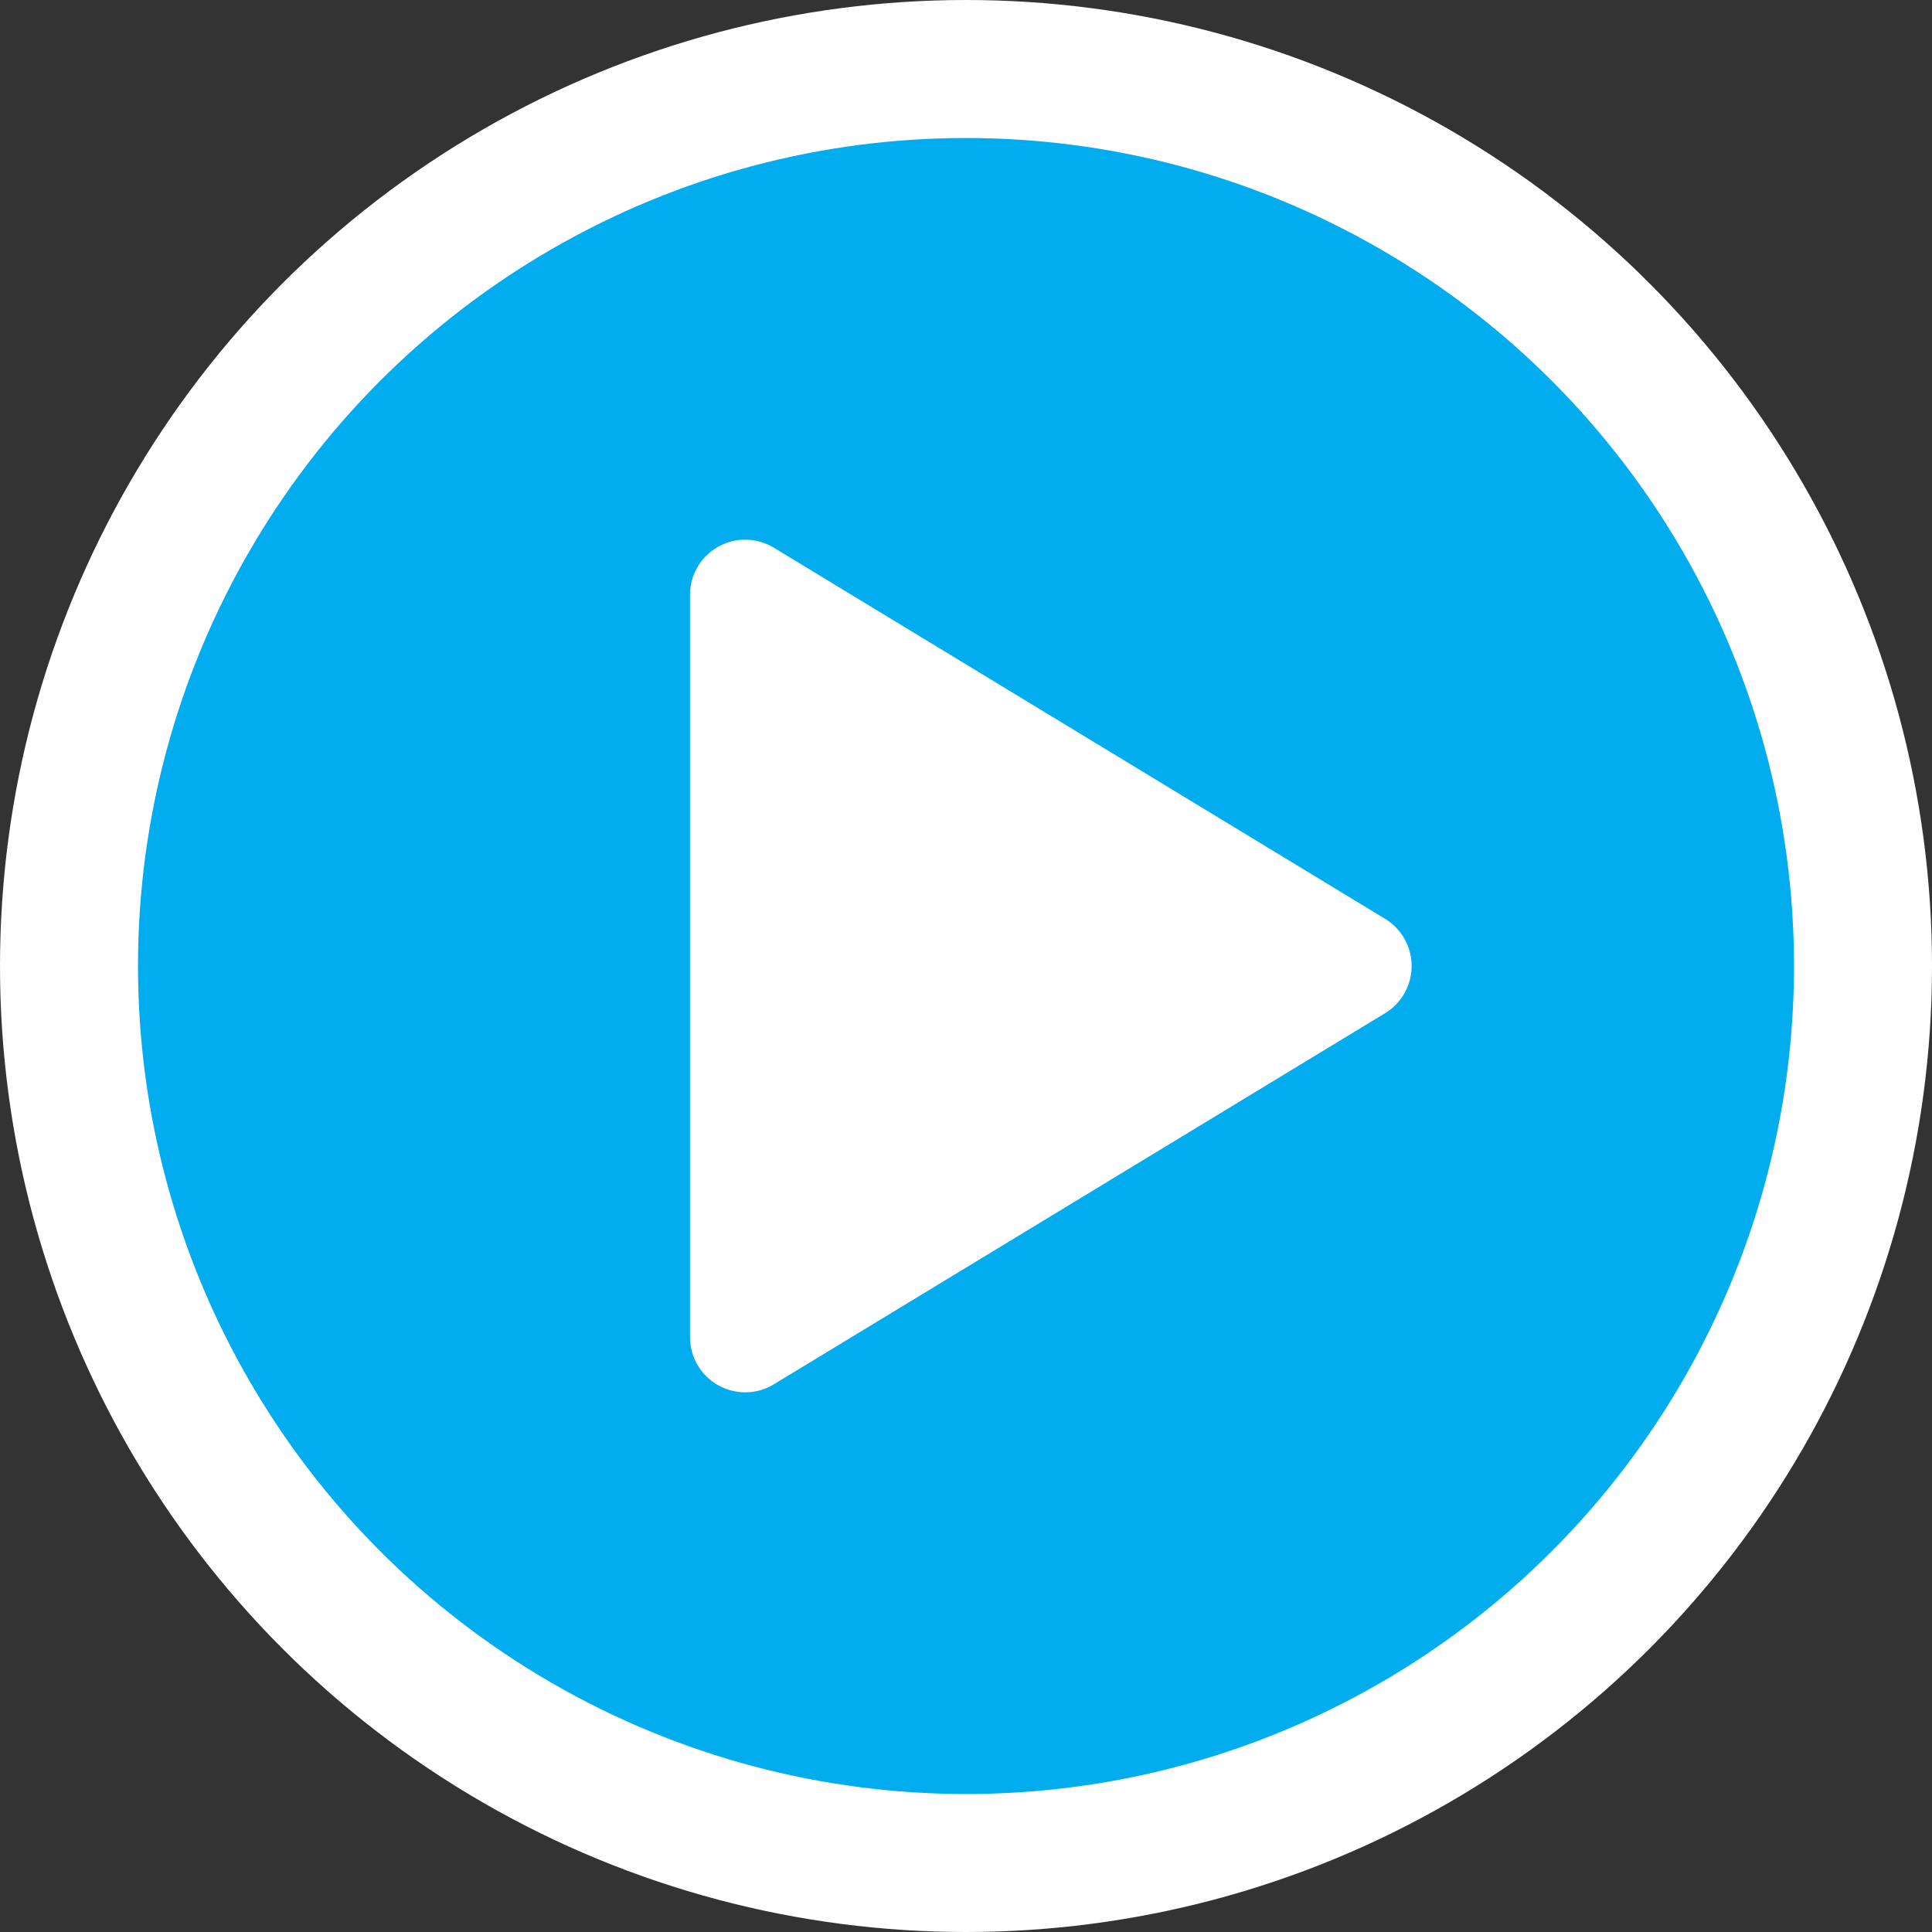 <?xml version="1.0" encoding="UTF-8"?>
<svg width="70px" height="70px" viewBox="0 0 70 70" version="1.1" xmlns="http://www.w3.org/2000/svg" xmlns:xlink="http://www.w3.org/1999/xlink">
    <rect x="0" y="0" width="70" height="70" fill="#333333" stroke="none"/>
    <!-- Generator: Sketch 55.1 (78136) - https://sketchapp.com -->
    <title>Group 3</title>
    <desc>Created with Sketch.</desc>
    <g id="Pages" stroke="none" stroke-width="1" fill="none" fill-rule="evenodd">
        <g id="Off-to-School-04" transform="translate(-827, -115)">
            <g id="Group-3" transform="translate(832, 120)">
                <circle id="Oval" stroke="#FFFFFF" stroke-width="5" fill="#02ADEF" cx="30" cy="30" r="32.5"></circle>
                <path d="M35.71,18.816 L49.156,40.962 C49.729,41.906 49.428,43.136 48.484,43.71 C48.171,43.9 47.812,44 47.446,44 L20.554,44 C19.449,44 18.554,43.105 18.554,42 C18.554,41.634 18.655,41.275 18.844,40.962 L32.29,18.816 C32.864,17.872 34.094,17.571 35.038,18.144 C35.313,18.311 35.543,18.541 35.71,18.816 Z" id="Triangle" fill="#FFFFFF" transform="translate(34, 30) rotate(-270) translate(-34, -30) "></path>
            </g>
        </g>
    </g>
</svg>